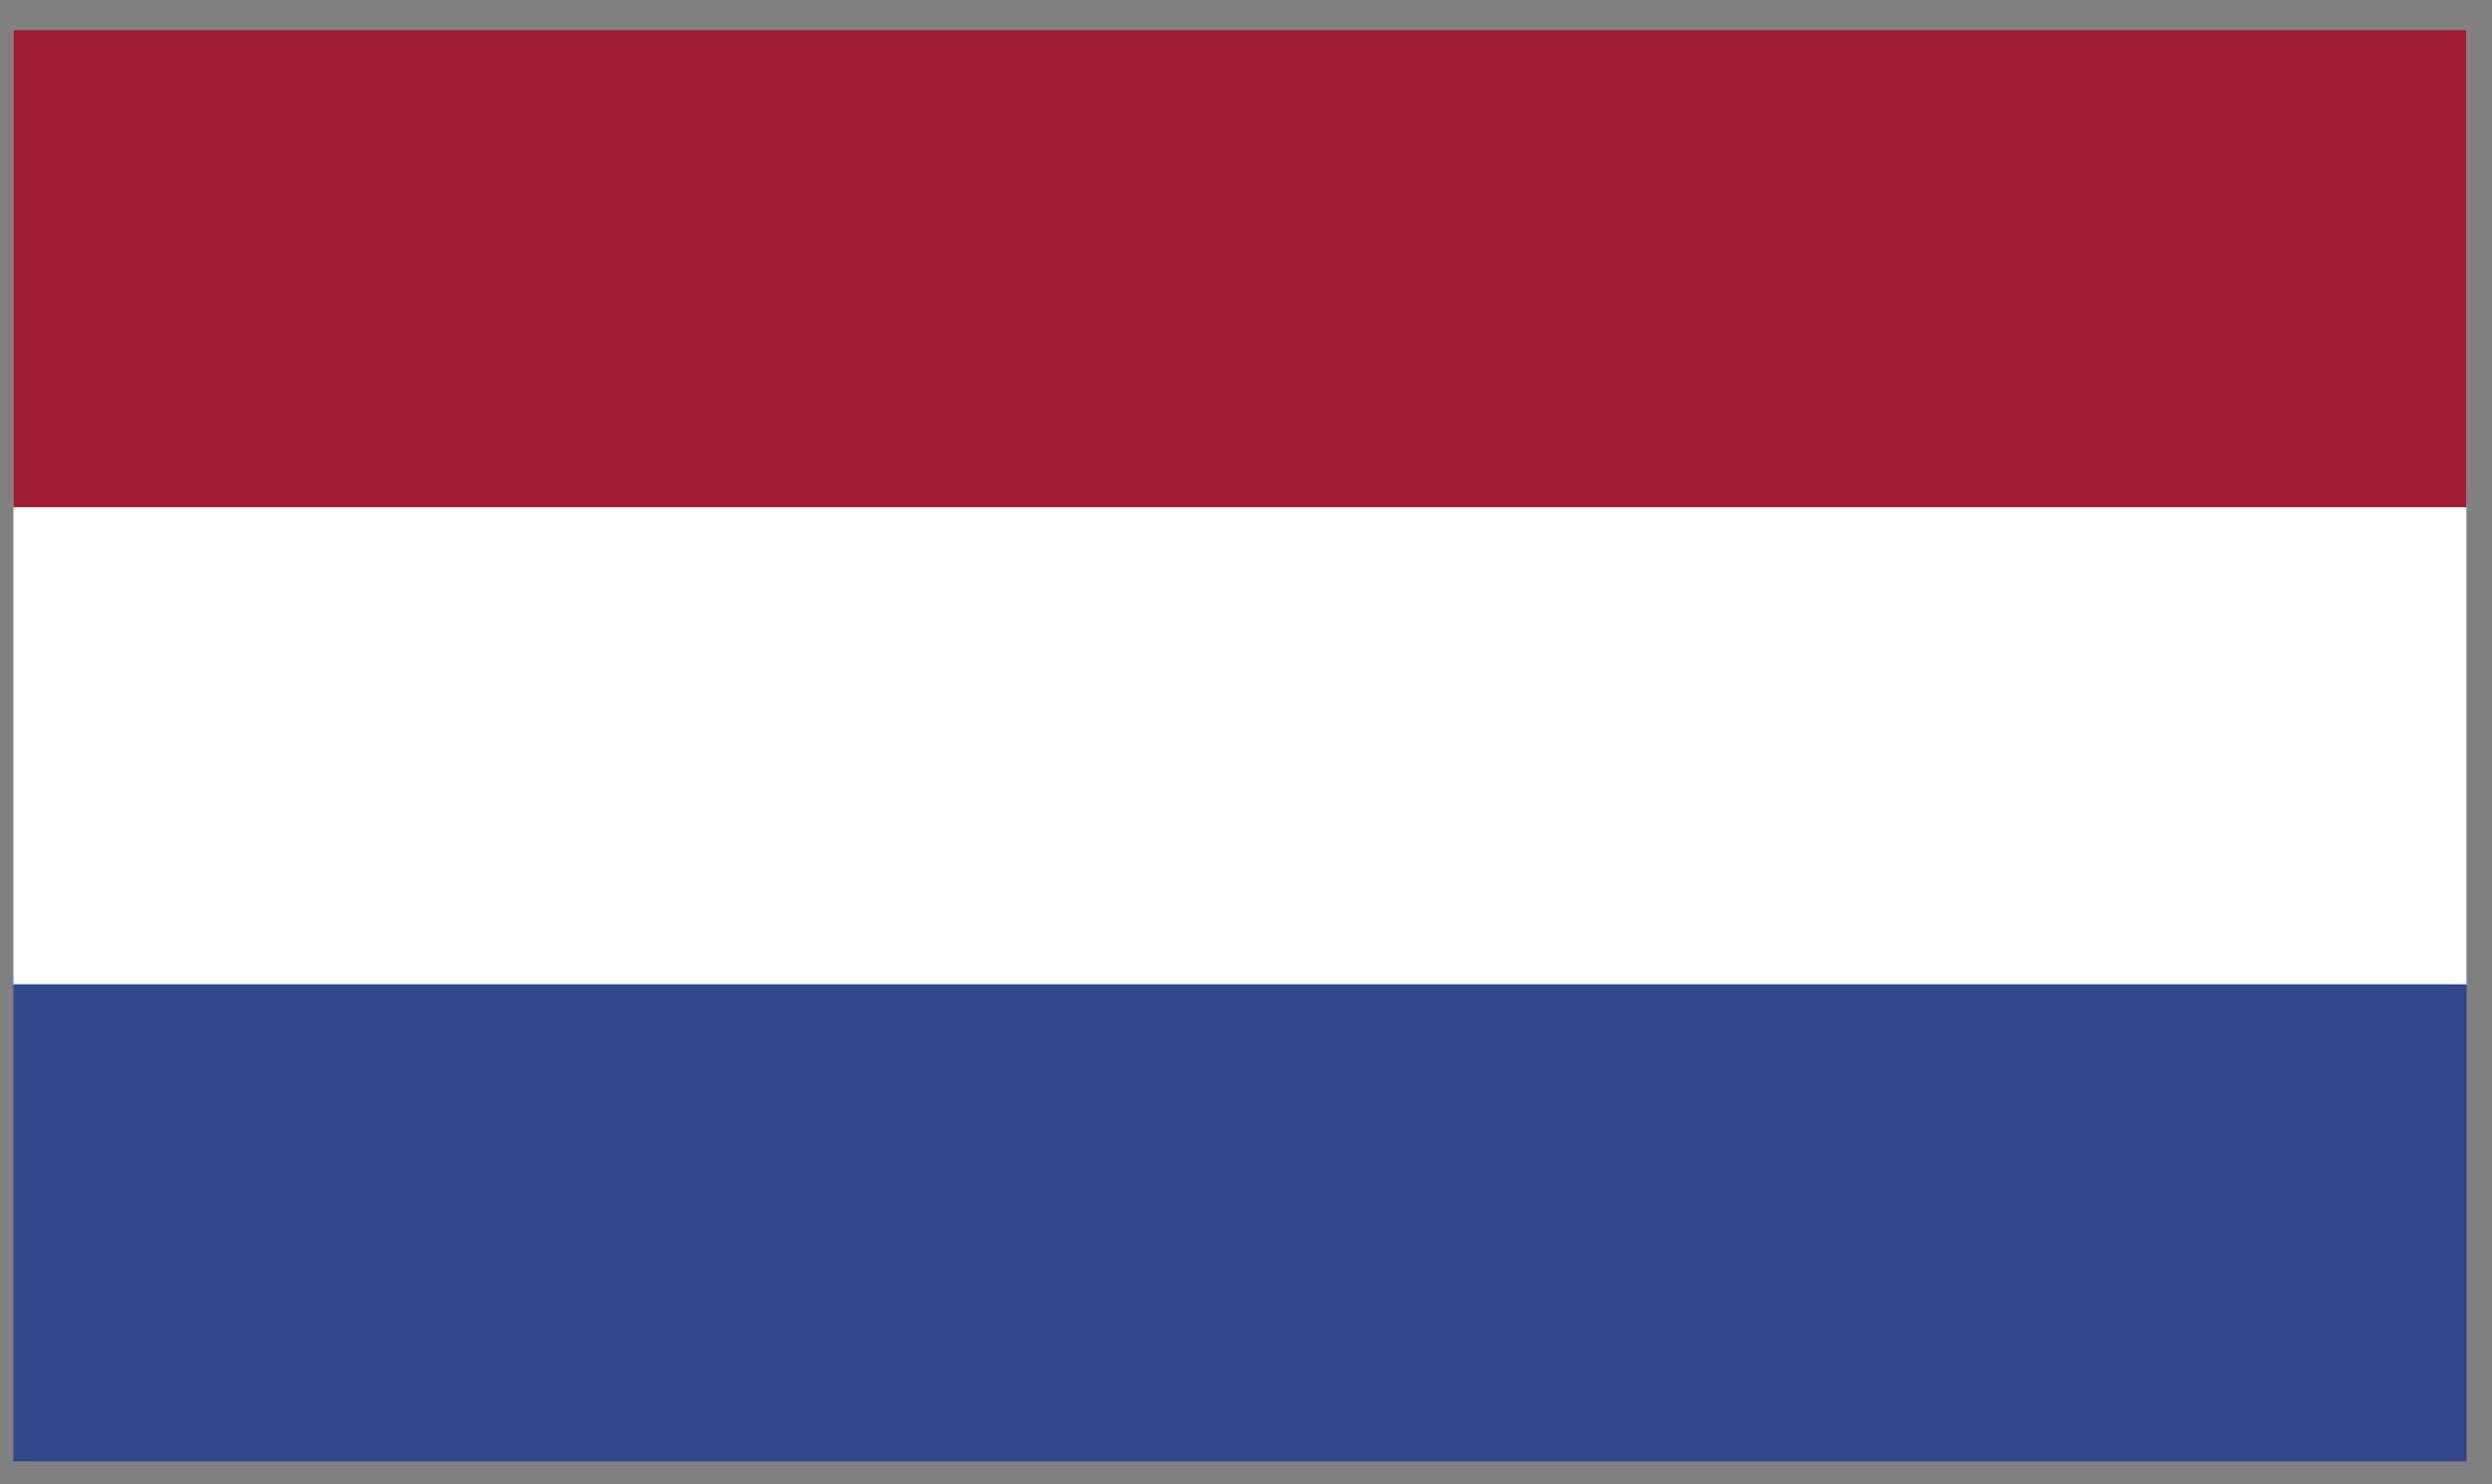 <svg width="47" height="28" viewBox="0 0 47 28" fill="none" xmlns="http://www.w3.org/2000/svg">
<rect x="0" y="0" width="47" height="28" fill="#808080" stroke="none"/>
<path d="M46.52 0.567H0.252V27.567H46.52V0.567Z" fill="#314688"/>
<path d="M46.52 0.567H0.252V18.567H46.52V0.567Z" fill="white"/>
<path d="M46.52 0.567H0.252V9.567H46.52V0.567Z" fill="#9E1C32"/>
</svg>
